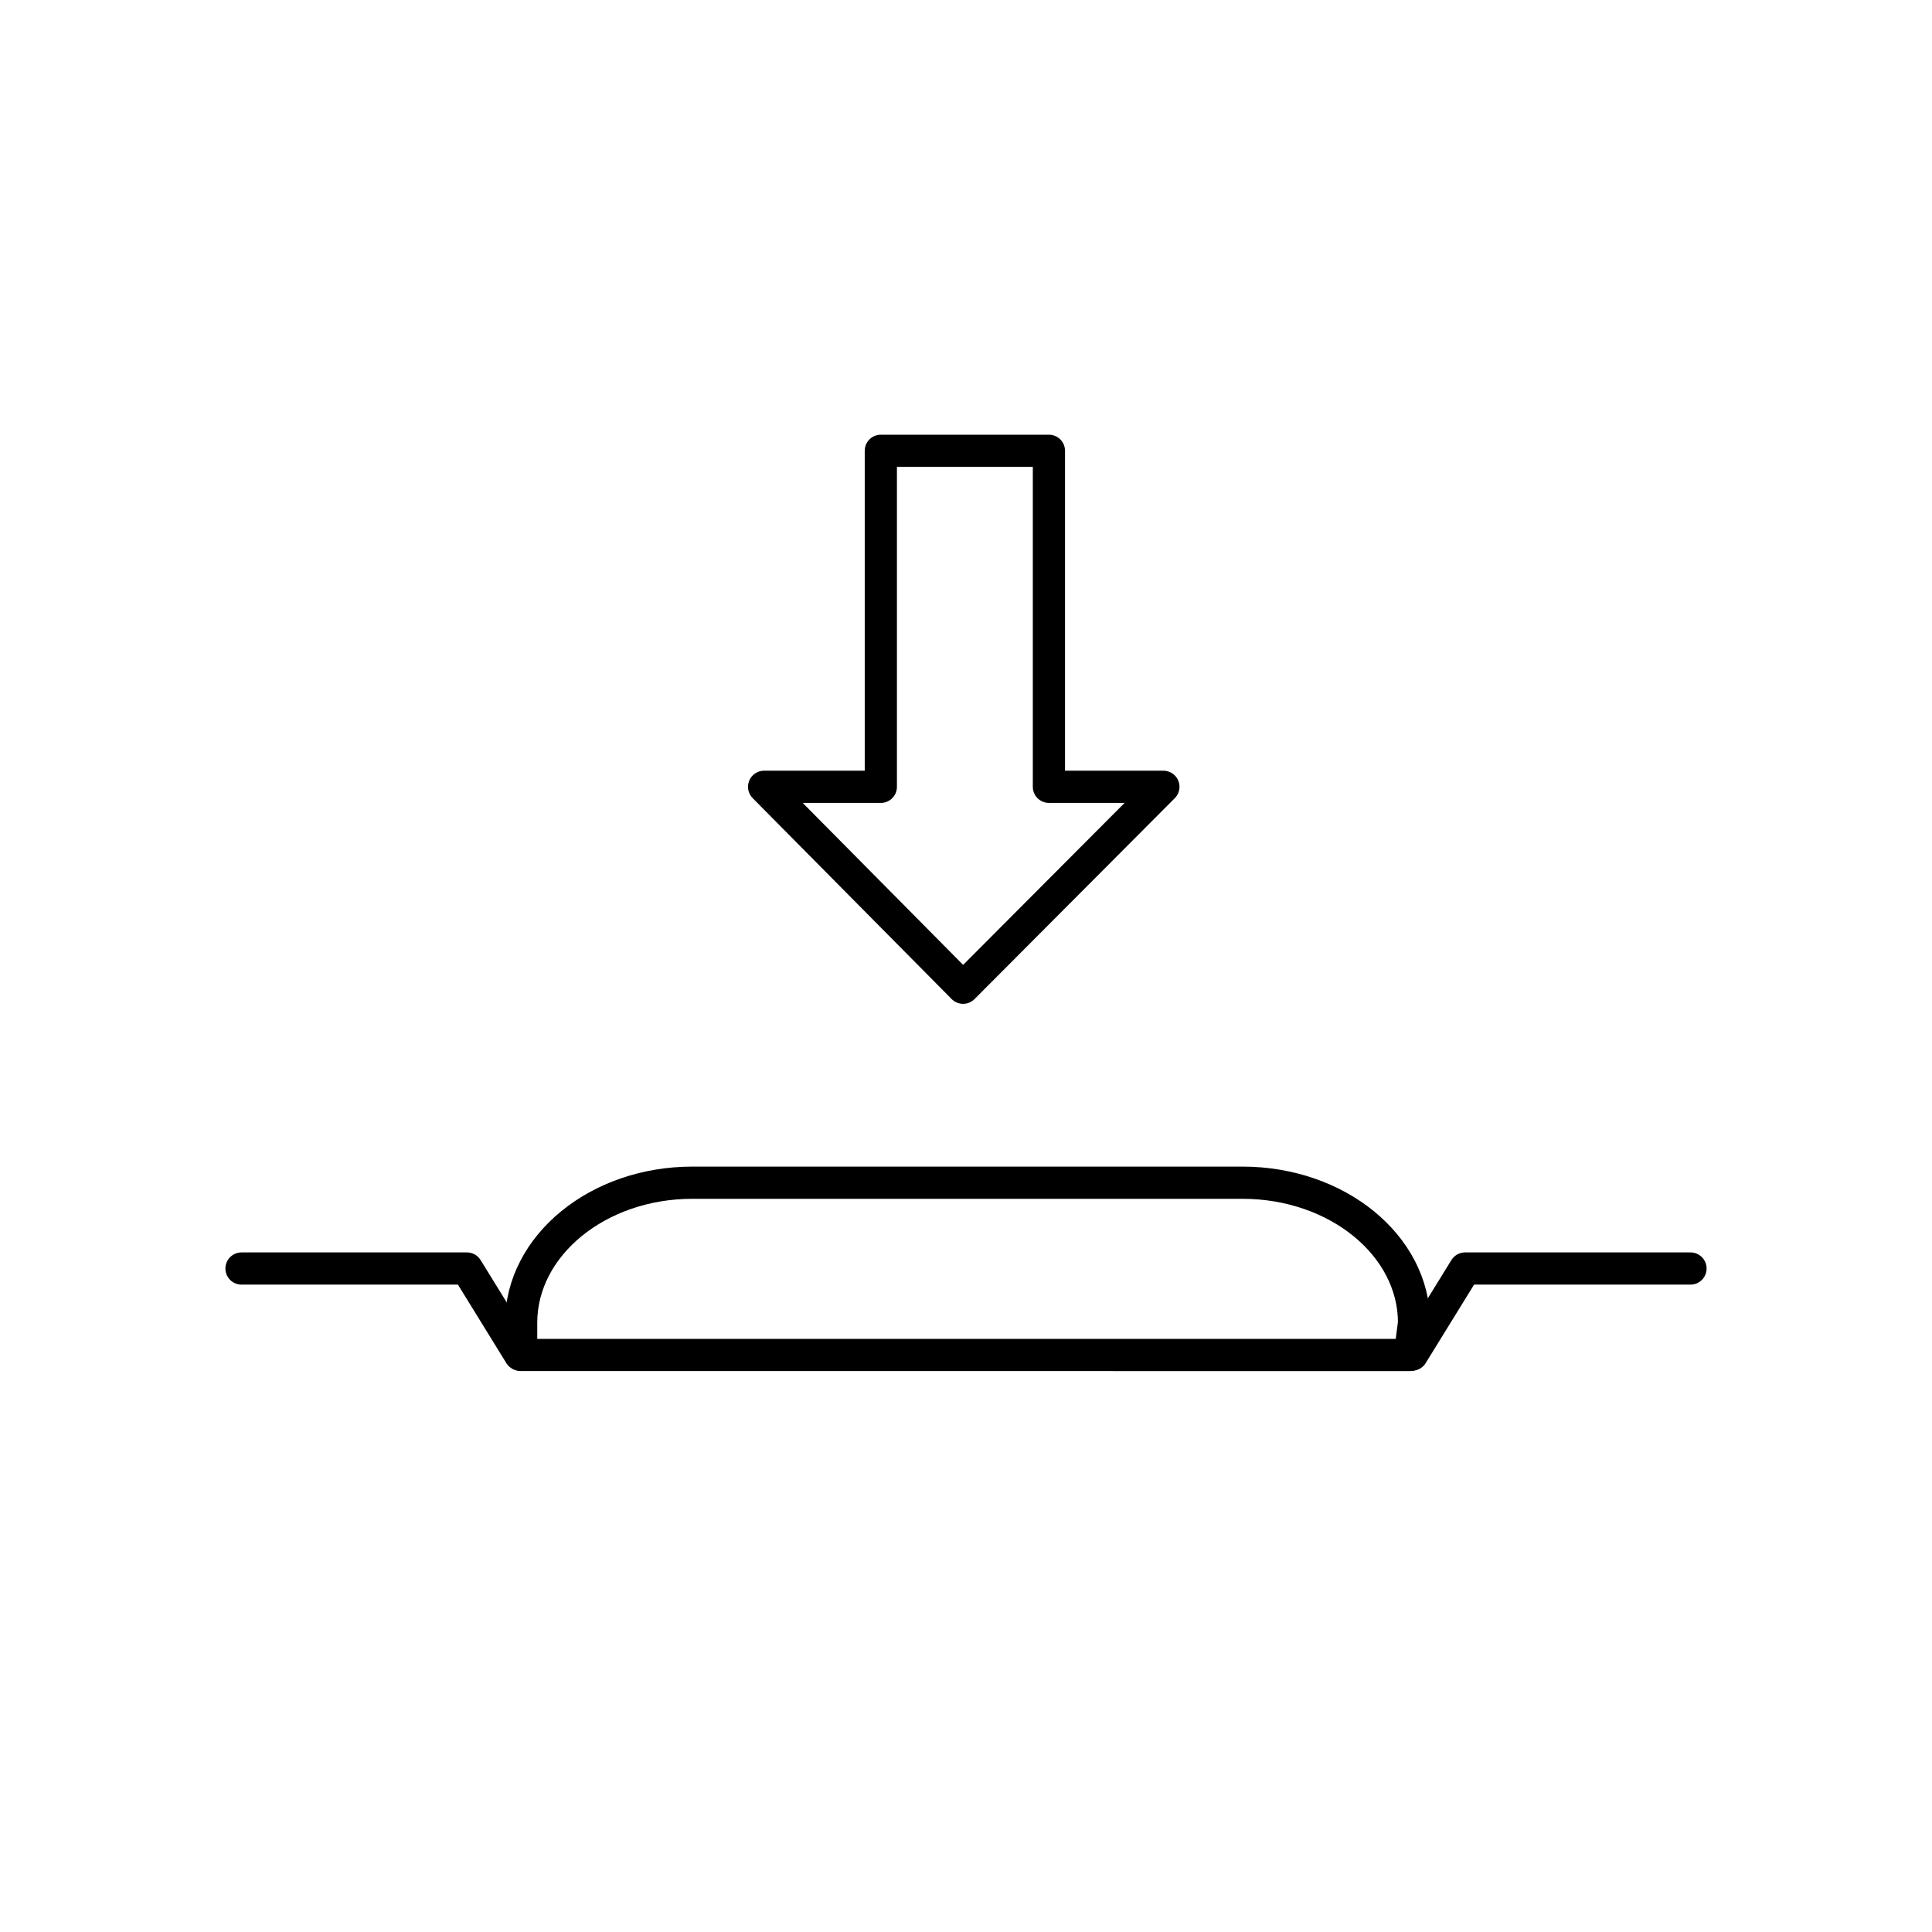 <svg viewBox="0 0 120 120" xmlns="http://www.w3.org/2000/svg" data-name="Calque 1" id="Calque_1"><defs><style>.cls-1{fill:#fff;}.cls-2,.cls-3{fill:none;stroke:#000;stroke-linejoin:round;stroke-width:2px;}.cls-2{stroke-linecap:round;}</style></defs><g data-name="Groupe 2076" id="Groupe_2076"><rect height="120" width="120" class="cls-1" data-name="Rectangle 734" id="Rectangle_734"></rect><g data-name="Groupe 2072" id="Groupe_2072"><path d="M54.71,28H65.15V48.87h7.11L59.82,61.35,47.46,48.87h7.25Z" class="cls-2" data-name="Tracé 14617" id="Tracé_14617"></path><path d="M15,78.79H29l3.3,5.35" class="cls-2" data-name="Tracé 14618" id="Tracé_14618"></path><path d="M105,78.79H91l-3.3,5.35" class="cls-2" data-name="Tracé 14620" id="Tracé_14620"></path><path d="M43,73.46H77.17c5.89,0,10.66,3.9,10.66,8.7,0,0-.26,2-.26,2H32.37s0-2,0-2C32.37,77.36,37.14,73.46,43,73.46Z" class="cls-3" data-name="Tracé 14619" id="Tracé_14619"></path></g></g></svg>
